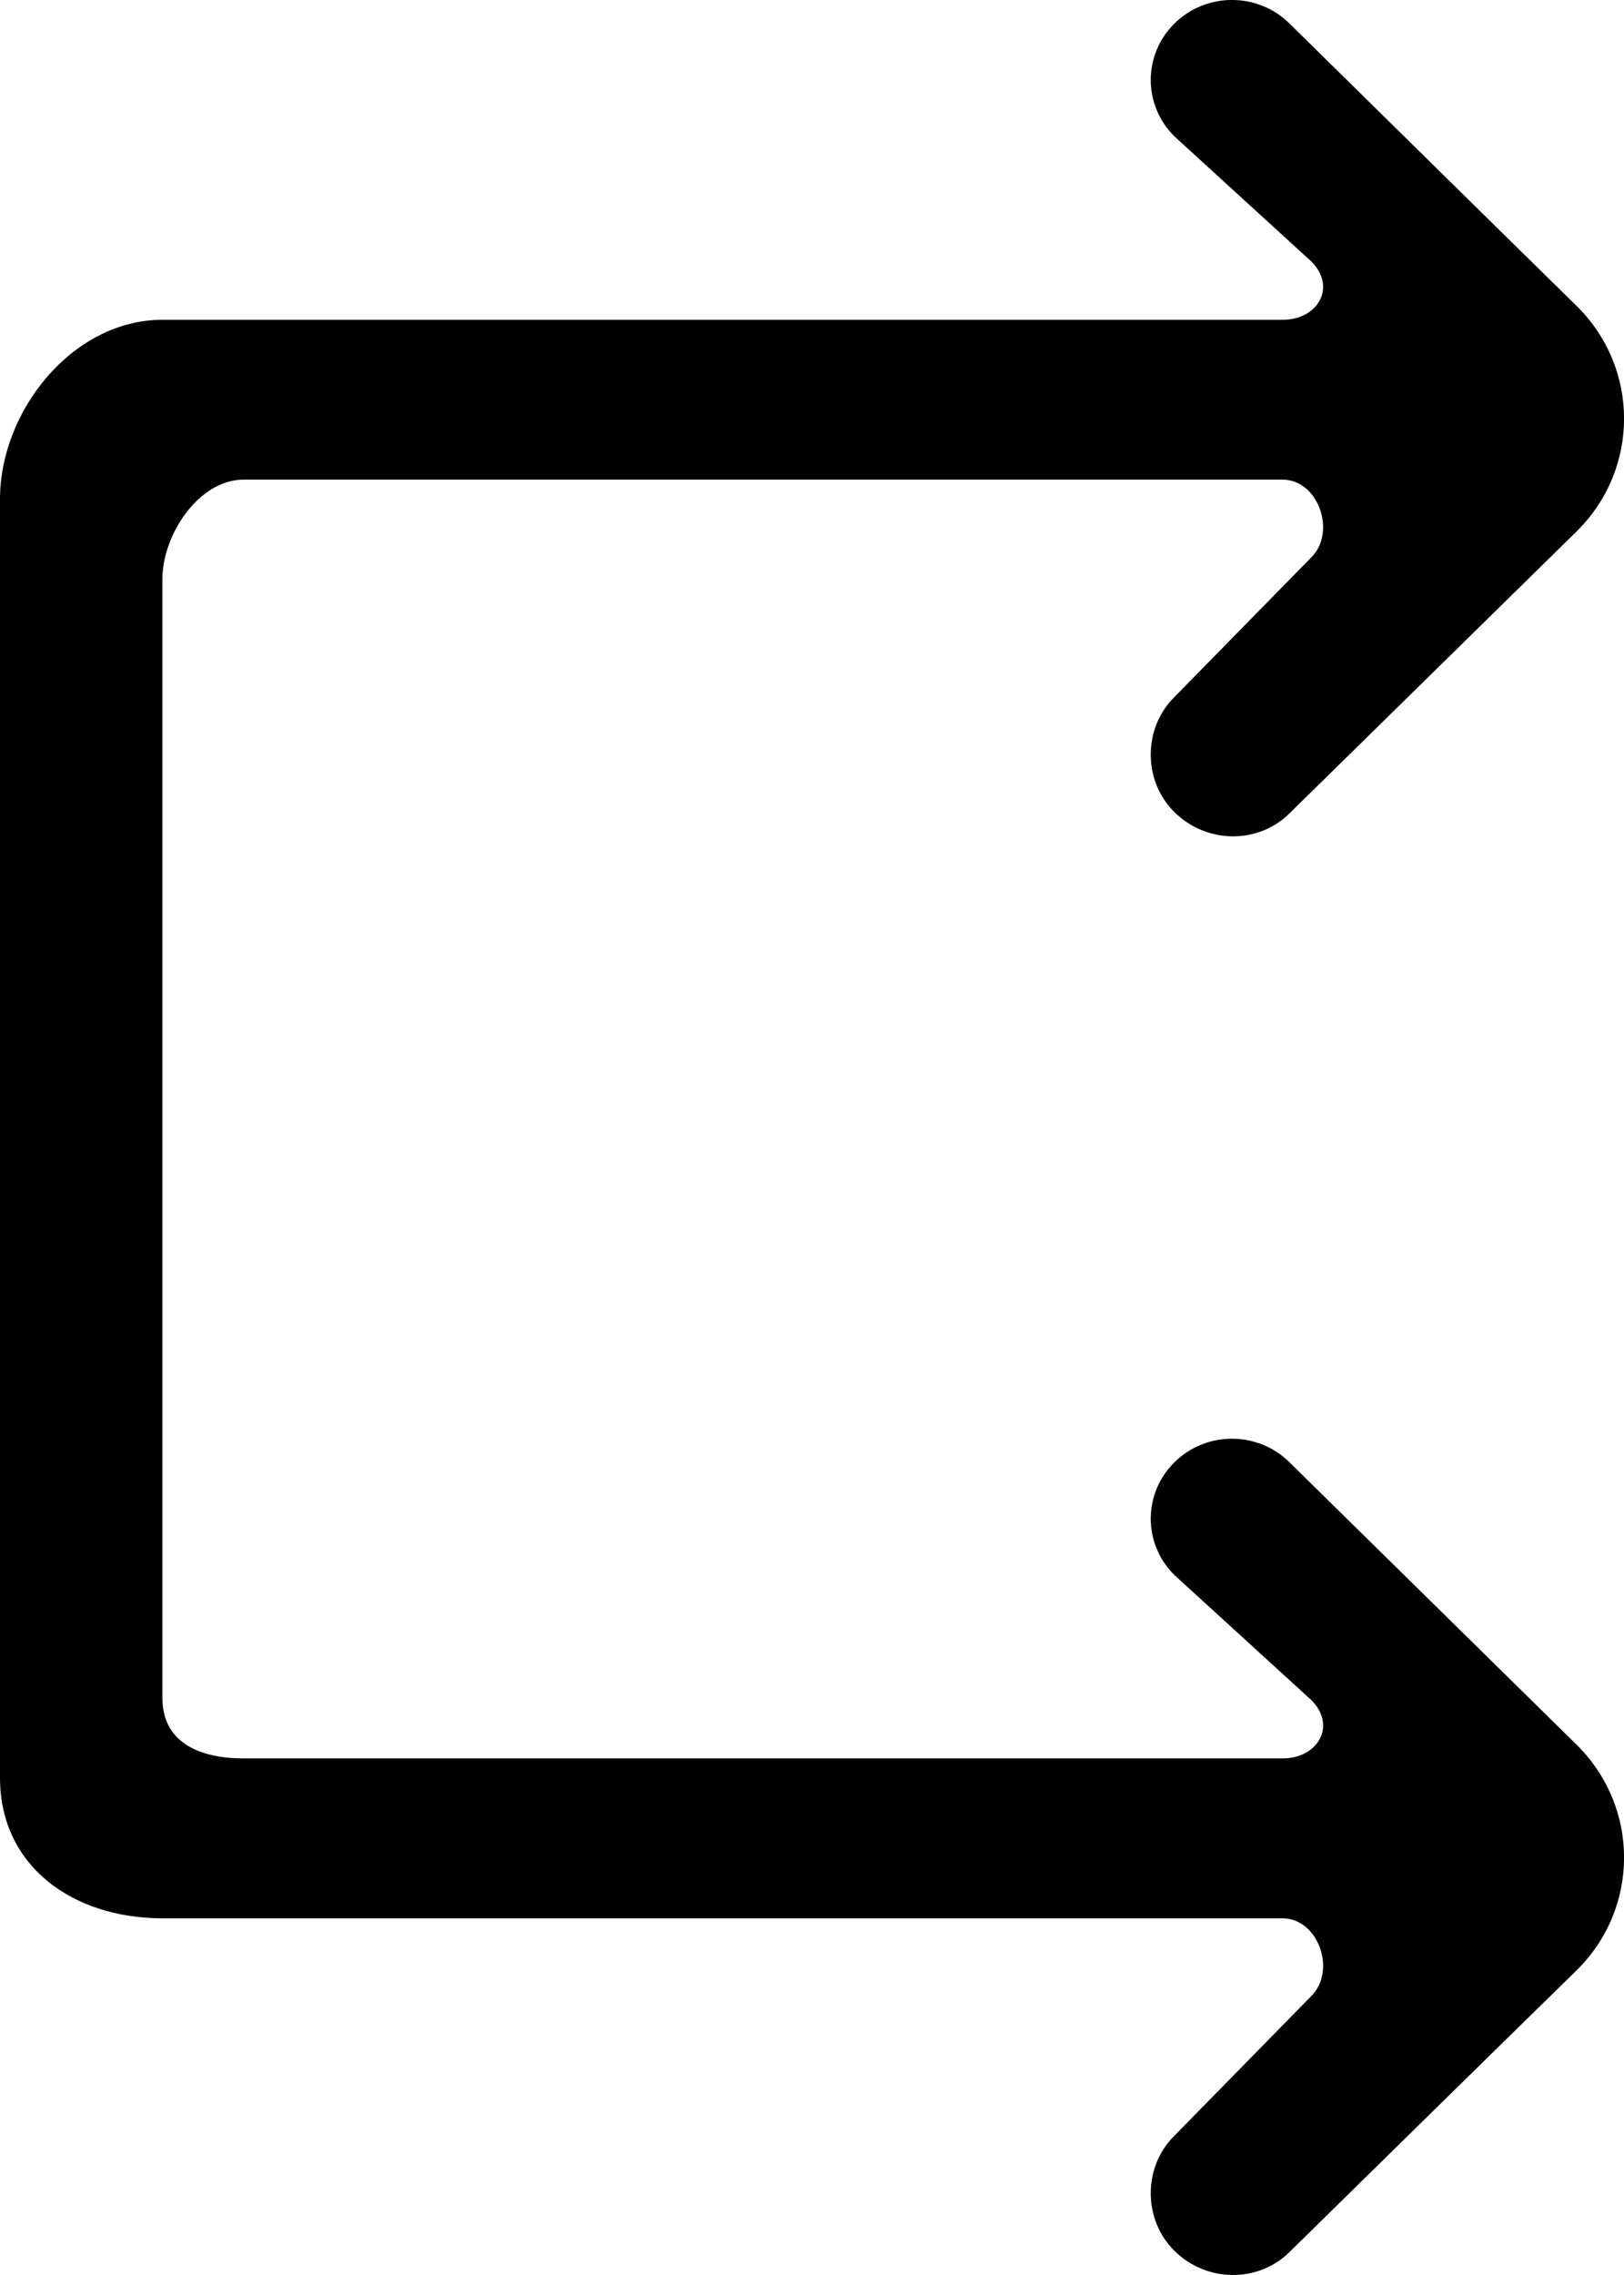 <?xml version="1.0" encoding="UTF-8" standalone="no"?>
<svg width="20px" height="28px" viewBox="0 0 20 28" version="1.1" xmlns="http://www.w3.org/2000/svg" xmlns:xlink="http://www.w3.org/1999/xlink">
    <!-- Generator: Sketch 3.8.1 (29687) - http://www.bohemiancoding.com/sketch -->
    <title>arrow_right_double [#249]</title>
    <desc>Created with Sketch.</desc>
    <defs></defs>
    <g id="Page-1" stroke="none" stroke-width="1" fill="none" fill-rule="evenodd">
        <g id="Dribbble-Light-Preview" transform="translate(-180, -7035)" fill="#000000">
            <g id="icons" transform="translate(56, 160)">
                <path d="M139.879,6892.996 C139.488,6892.611 138.855,6892.611 138.465,6892.996 C138.074,6893.38 138.074,6894.003 138.465,6894.387 L140.147,6895.922 C140.462,6896.232 140.239,6896.642 139.793,6896.642 L127,6896.642 C126.448,6896.642 126,6896.441 126,6895.898 L126,6882.126 C126,6881.582 126.448,6880.903 127,6880.903 L139.793,6880.903 C140.239,6880.903 140.462,6881.552 140.147,6881.862 L138.465,6883.577 C138.074,6883.96 138.074,6884.614 138.465,6884.997 C138.855,6885.382 139.488,6885.397 139.879,6885.012 L143.415,6881.542 C144.196,6880.773 144.196,6879.532 143.415,6878.764 C142.867,6878.228 140.431,6875.831 139.879,6875.288 C139.488,6874.903 138.855,6874.904 138.465,6875.288 C138.074,6875.673 138.074,6876.295 138.465,6876.68 L140.147,6878.216 C140.462,6878.525 140.239,6878.936 139.793,6878.936 L126,6878.936 C124.896,6878.936 124,6880.055 124,6881.142 L124,6896.881 C124,6897.967 124.896,6898.61 126,6898.61 L139.793,6898.61 C140.239,6898.61 140.462,6899.259 140.147,6899.569 L138.465,6901.284 C138.074,6901.667 138.074,6902.32 138.465,6902.704 C138.855,6903.089 139.488,6903.103 139.879,6902.719 C140.43,6902.178 142.868,6899.784 143.415,6899.252 C144.196,6898.484 144.196,6897.241 143.415,6896.472 L139.879,6892.996 Z" id="arrow_right_double-[#249]"></path>
            </g>
        </g>
    </g>
</svg>